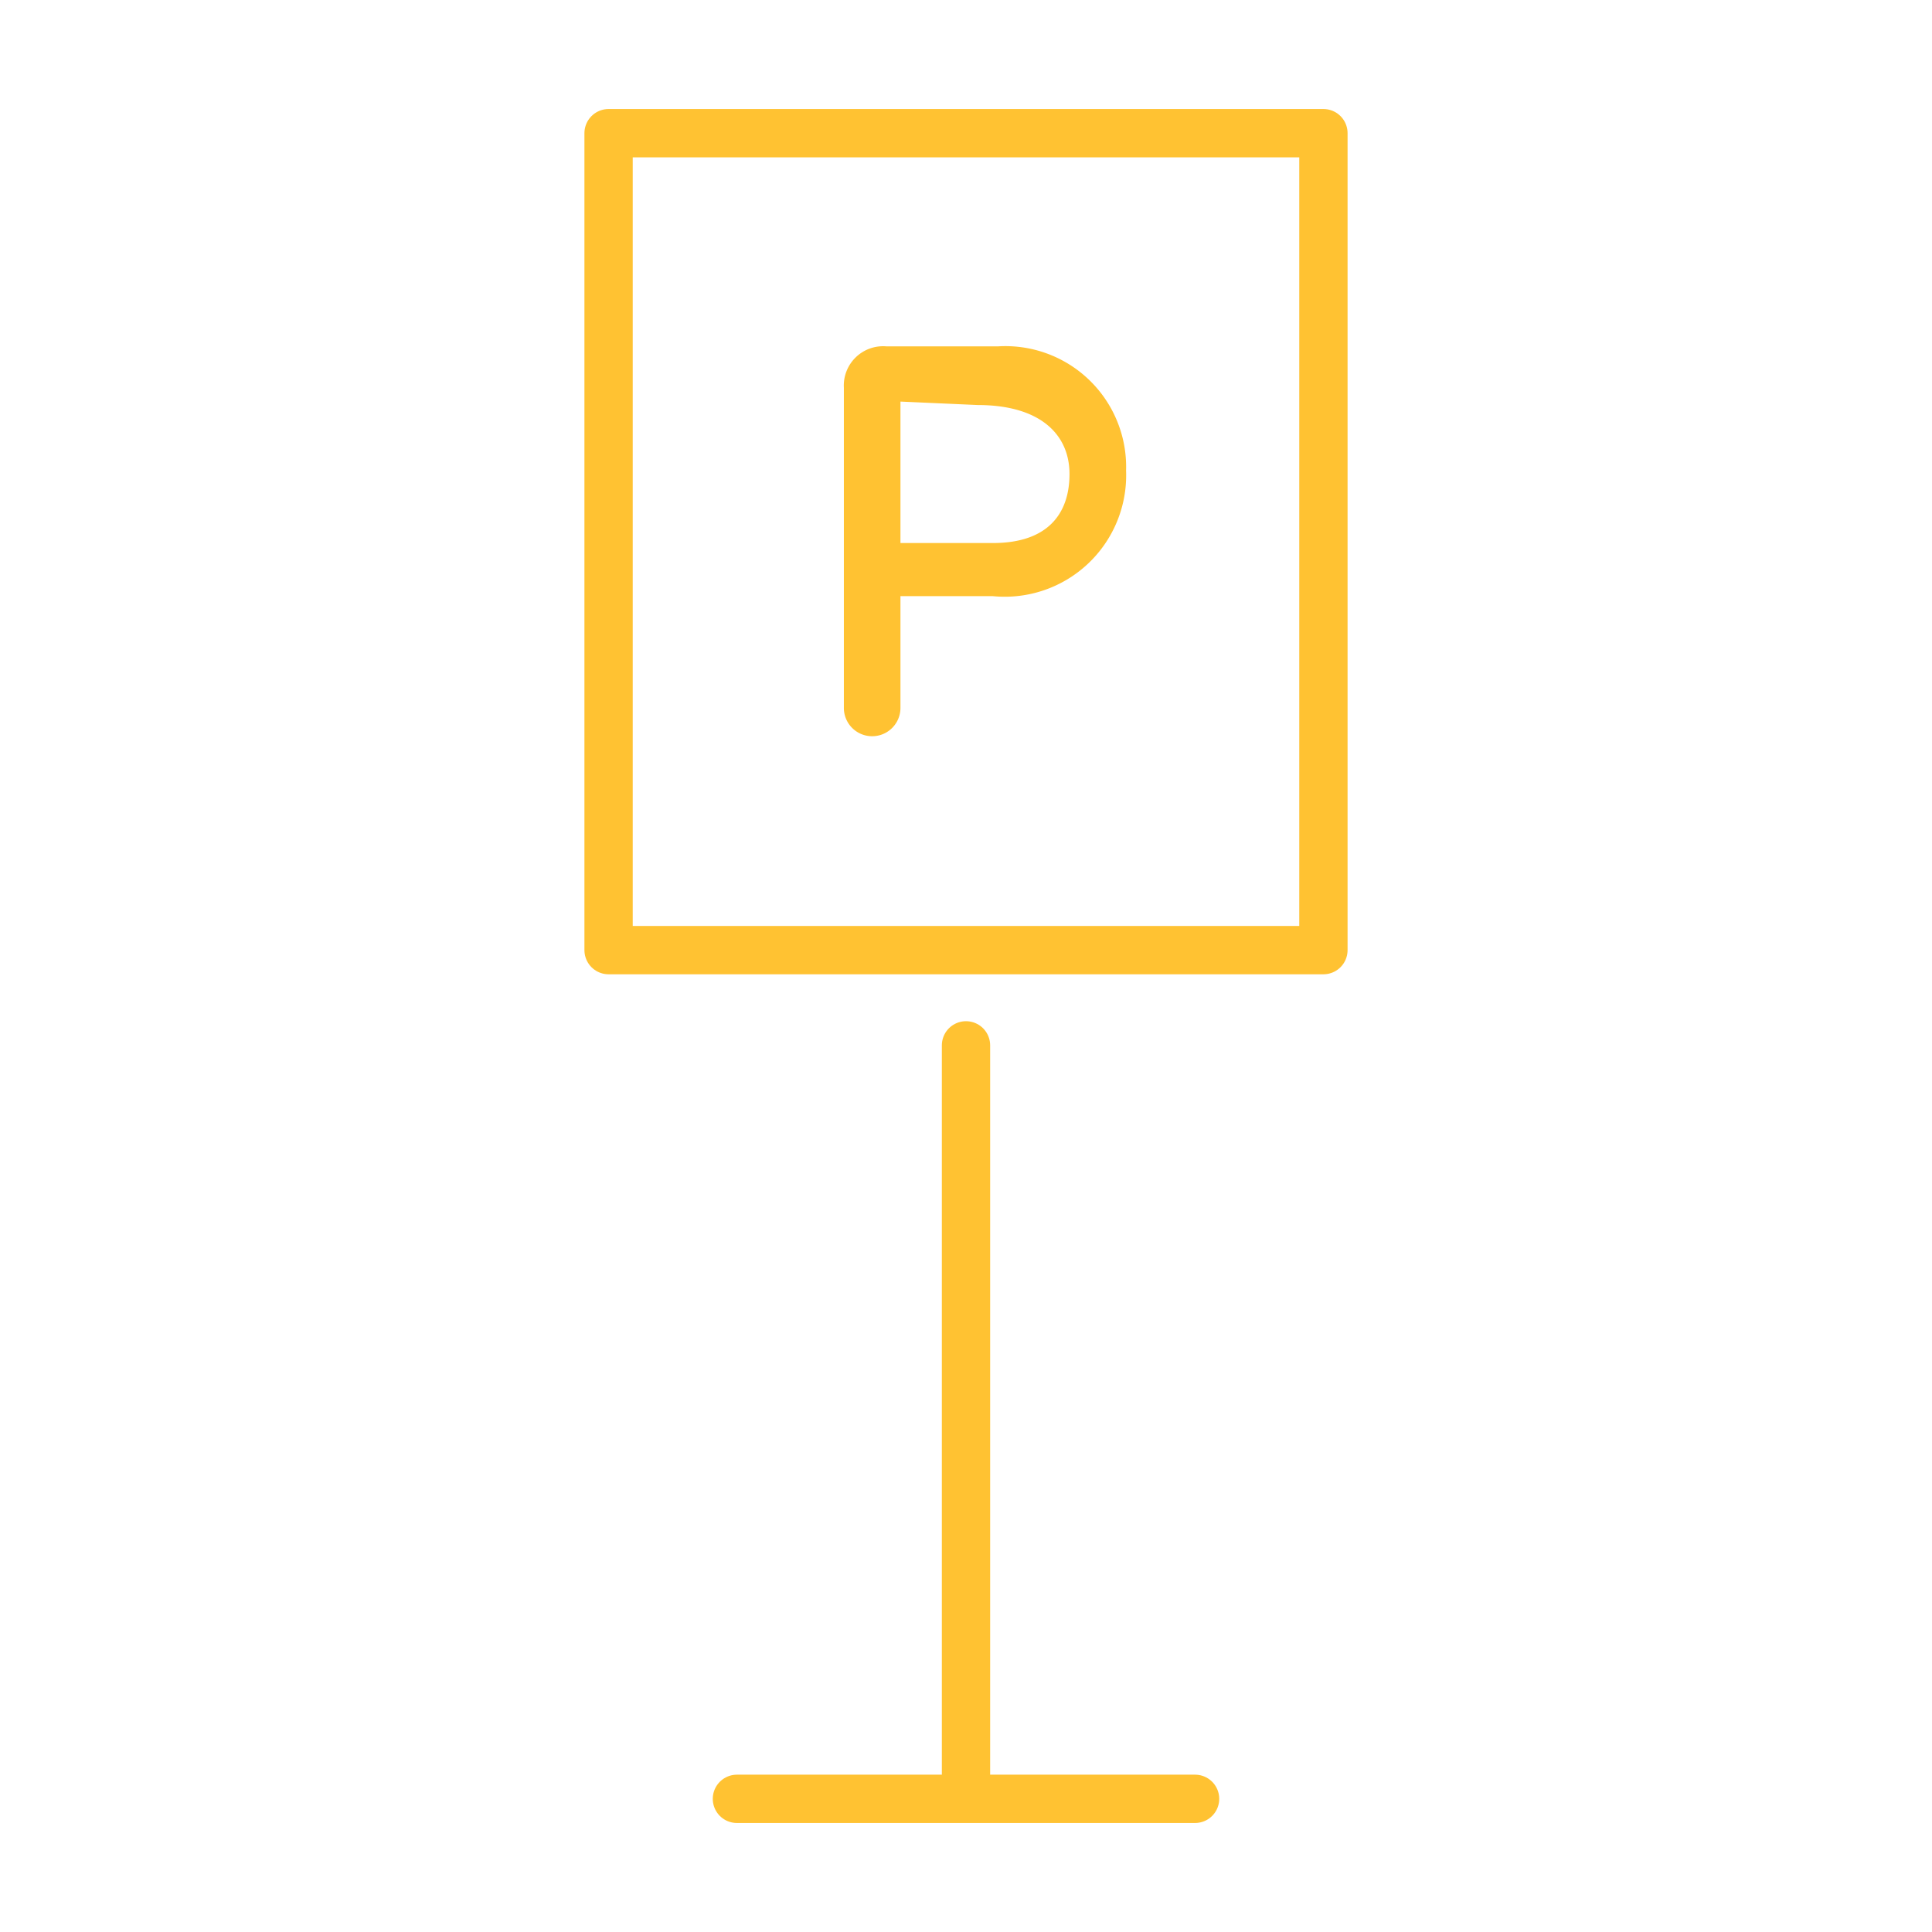 <svg id="a0b3dc99-fe31-42b5-8d8b-f82c3ec1a156" data-name="Layer 1" xmlns="http://www.w3.org/2000/svg" viewBox="0 0 28 28"><defs><style>.a6762395-8d70-416d-8f12-0c6c42d2459c{fill:none;stroke:#ffc232;stroke-linecap:round;stroke-linejoin:round;stroke-width:0.7px;}.bb9b761d-d8ec-4795-b23f-abdf6414c6da{fill:#ffc232;}</style></defs><line class="a6762395-8d70-416d-8f12-0c6c42d2459c" x1="14" y1="15.15" x2="14" y2="25.99"/><line class="a6762395-8d70-416d-8f12-0c6c42d2459c" x1="10.68" y1="26.07" x2="17.32" y2="26.07"/><rect class="a6762395-8d70-416d-8f12-0c6c42d2459c" x="8.82" y="1.93" width="10.36" height="11.84"/><path class="bb9b761d-d8ec-4795-b23f-abdf6414c6da" d="M16.32,6.82a1.76,1.76,0,0,1-1.93,1.82H13.05v1.62a.41.41,0,1,1-.82,0V5.62a.57.57,0,0,1,.62-.6h1.61A1.75,1.75,0,0,1,16.32,6.82Zm-3.27-1V7.87h1.34c.8,0,1.11-.43,1.11-1s-.42-1-1.33-1Z"/></svg>